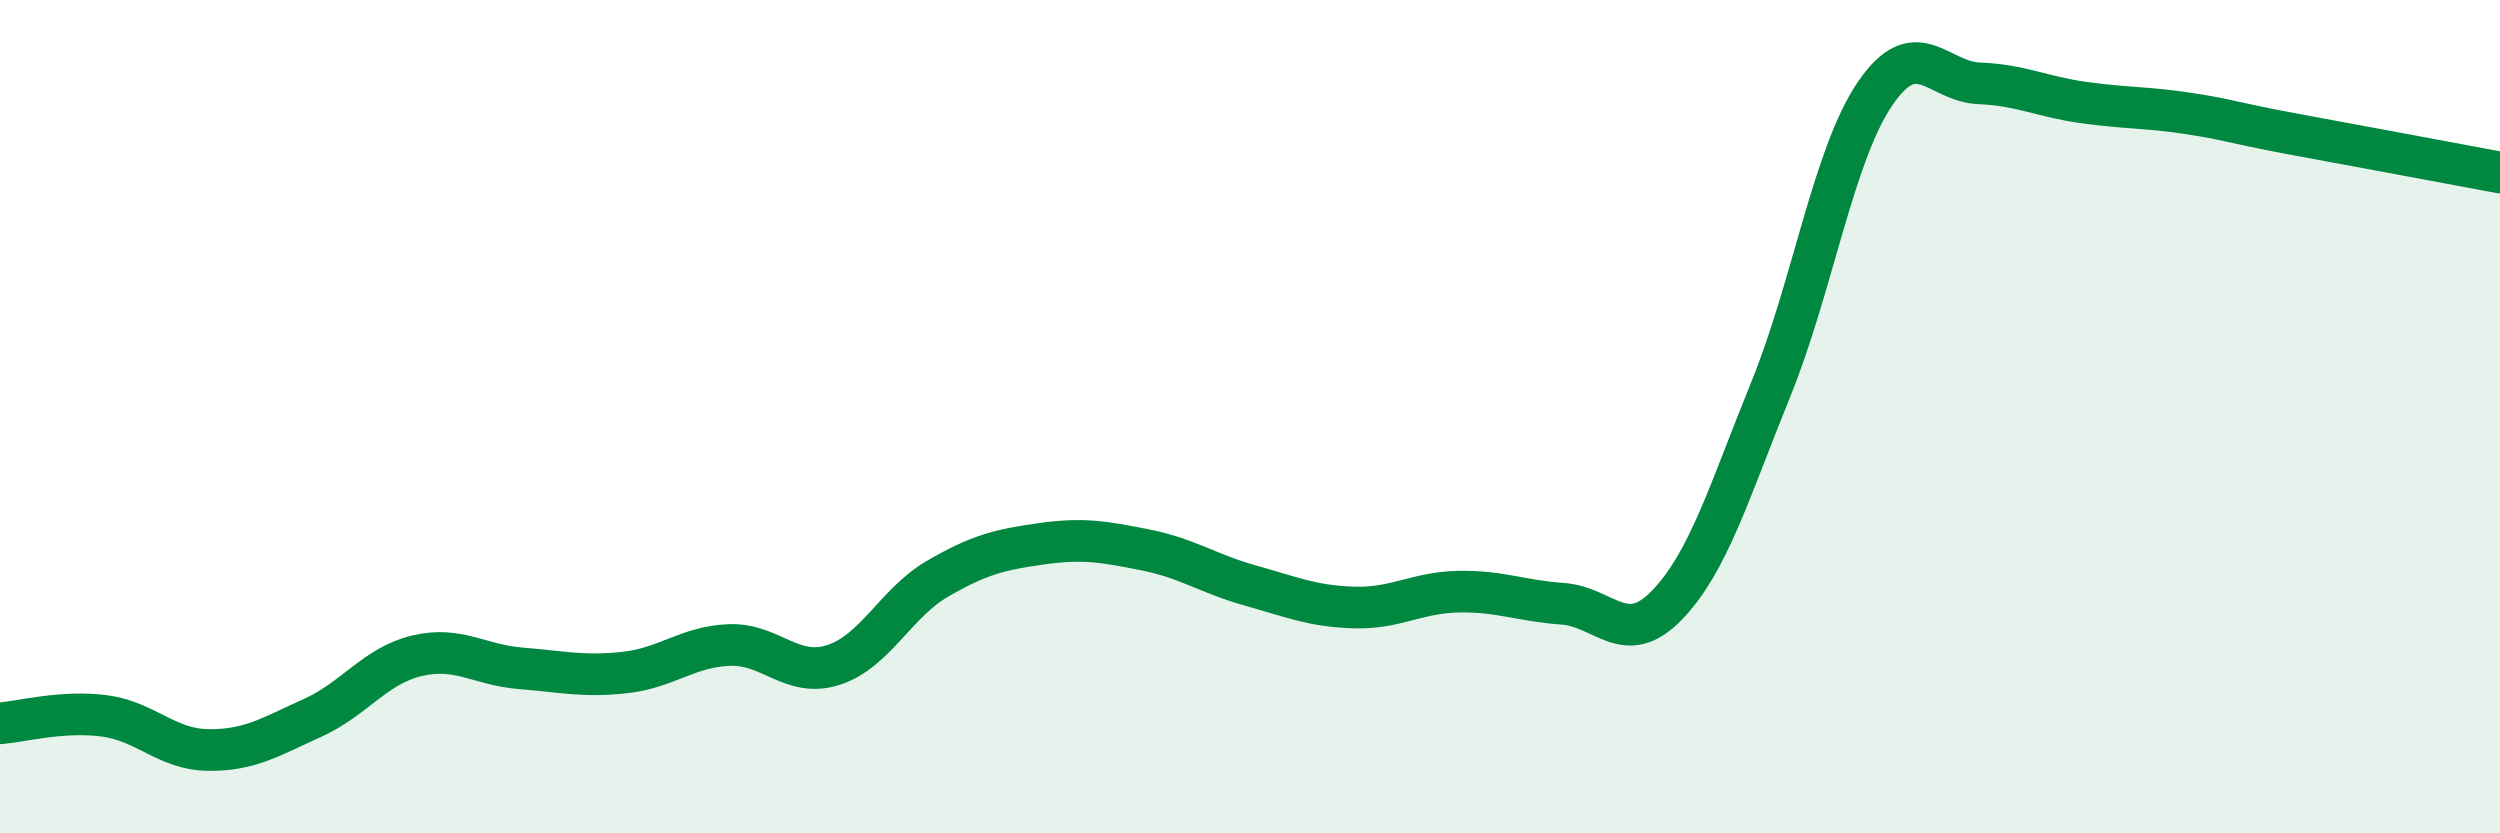 
    <svg width="60" height="20" viewBox="0 0 60 20" xmlns="http://www.w3.org/2000/svg">
      <path
        d="M 0,17.36 C 0.5,17.32 1.5,17.05 2.5,17.18 C 3.5,17.31 4,17.99 5,18 C 6,18.01 6.5,17.68 7.5,17.23 C 8.5,16.78 9,15.98 10,15.74 C 11,15.5 11.5,15.96 12.5,16.04 C 13.5,16.12 14,16.25 15,16.14 C 16,16.03 16.5,15.52 17.5,15.48 C 18.5,15.44 19,16.28 20,15.96 C 21,15.64 21.5,14.47 22.5,13.89 C 23.5,13.31 24,13.19 25,13.05 C 26,12.91 26.5,13 27.5,13.2 C 28.5,13.4 29,13.77 30,14.05 C 31,14.33 31.5,14.55 32.5,14.58 C 33.5,14.61 34,14.22 35,14.2 C 36,14.18 36.5,14.42 37.5,14.49 C 38.5,14.56 39,15.56 40,14.53 C 41,13.5 41.5,11.8 42.5,9.34 C 43.5,6.88 44,3.72 45,2.25 C 46,0.78 46.5,1.96 47.5,2 C 48.5,2.04 49,2.32 50,2.46 C 51,2.6 51.5,2.57 52.5,2.72 C 53.5,2.87 53.5,2.93 55,3.21 C 56.5,3.49 59,3.95 60,4.14L60 20L0 20Z"
        fill="#008740"
        opacity="0.1"
        stroke-linecap="round"
        stroke-linejoin="round"
      />
      <path
        d="M 0,17.36 C 0.5,17.32 1.5,17.05 2.5,17.18 C 3.5,17.31 4,17.99 5,18 C 6,18.01 6.5,17.68 7.5,17.23 C 8.5,16.78 9,15.98 10,15.74 C 11,15.5 11.5,15.96 12.5,16.04 C 13.5,16.12 14,16.25 15,16.14 C 16,16.03 16.5,15.52 17.5,15.48 C 18.5,15.44 19,16.28 20,15.96 C 21,15.64 21.5,14.47 22.5,13.89 C 23.5,13.31 24,13.19 25,13.05 C 26,12.91 26.5,13 27.5,13.2 C 28.5,13.4 29,13.77 30,14.05 C 31,14.33 31.5,14.55 32.5,14.58 C 33.5,14.61 34,14.22 35,14.2 C 36,14.18 36.5,14.42 37.5,14.49 C 38.5,14.56 39,15.56 40,14.53 C 41,13.5 41.5,11.8 42.5,9.34 C 43.5,6.88 44,3.72 45,2.25 C 46,0.78 46.5,1.96 47.5,2 C 48.5,2.04 49,2.32 50,2.46 C 51,2.6 51.5,2.57 52.5,2.72 C 53.5,2.87 53.5,2.93 55,3.21 C 56.5,3.49 59,3.95 60,4.14"
        stroke="#008740"
        stroke-width="1"
        fill="none"
        stroke-linecap="round"
        stroke-linejoin="round"
      />
    </svg>
  